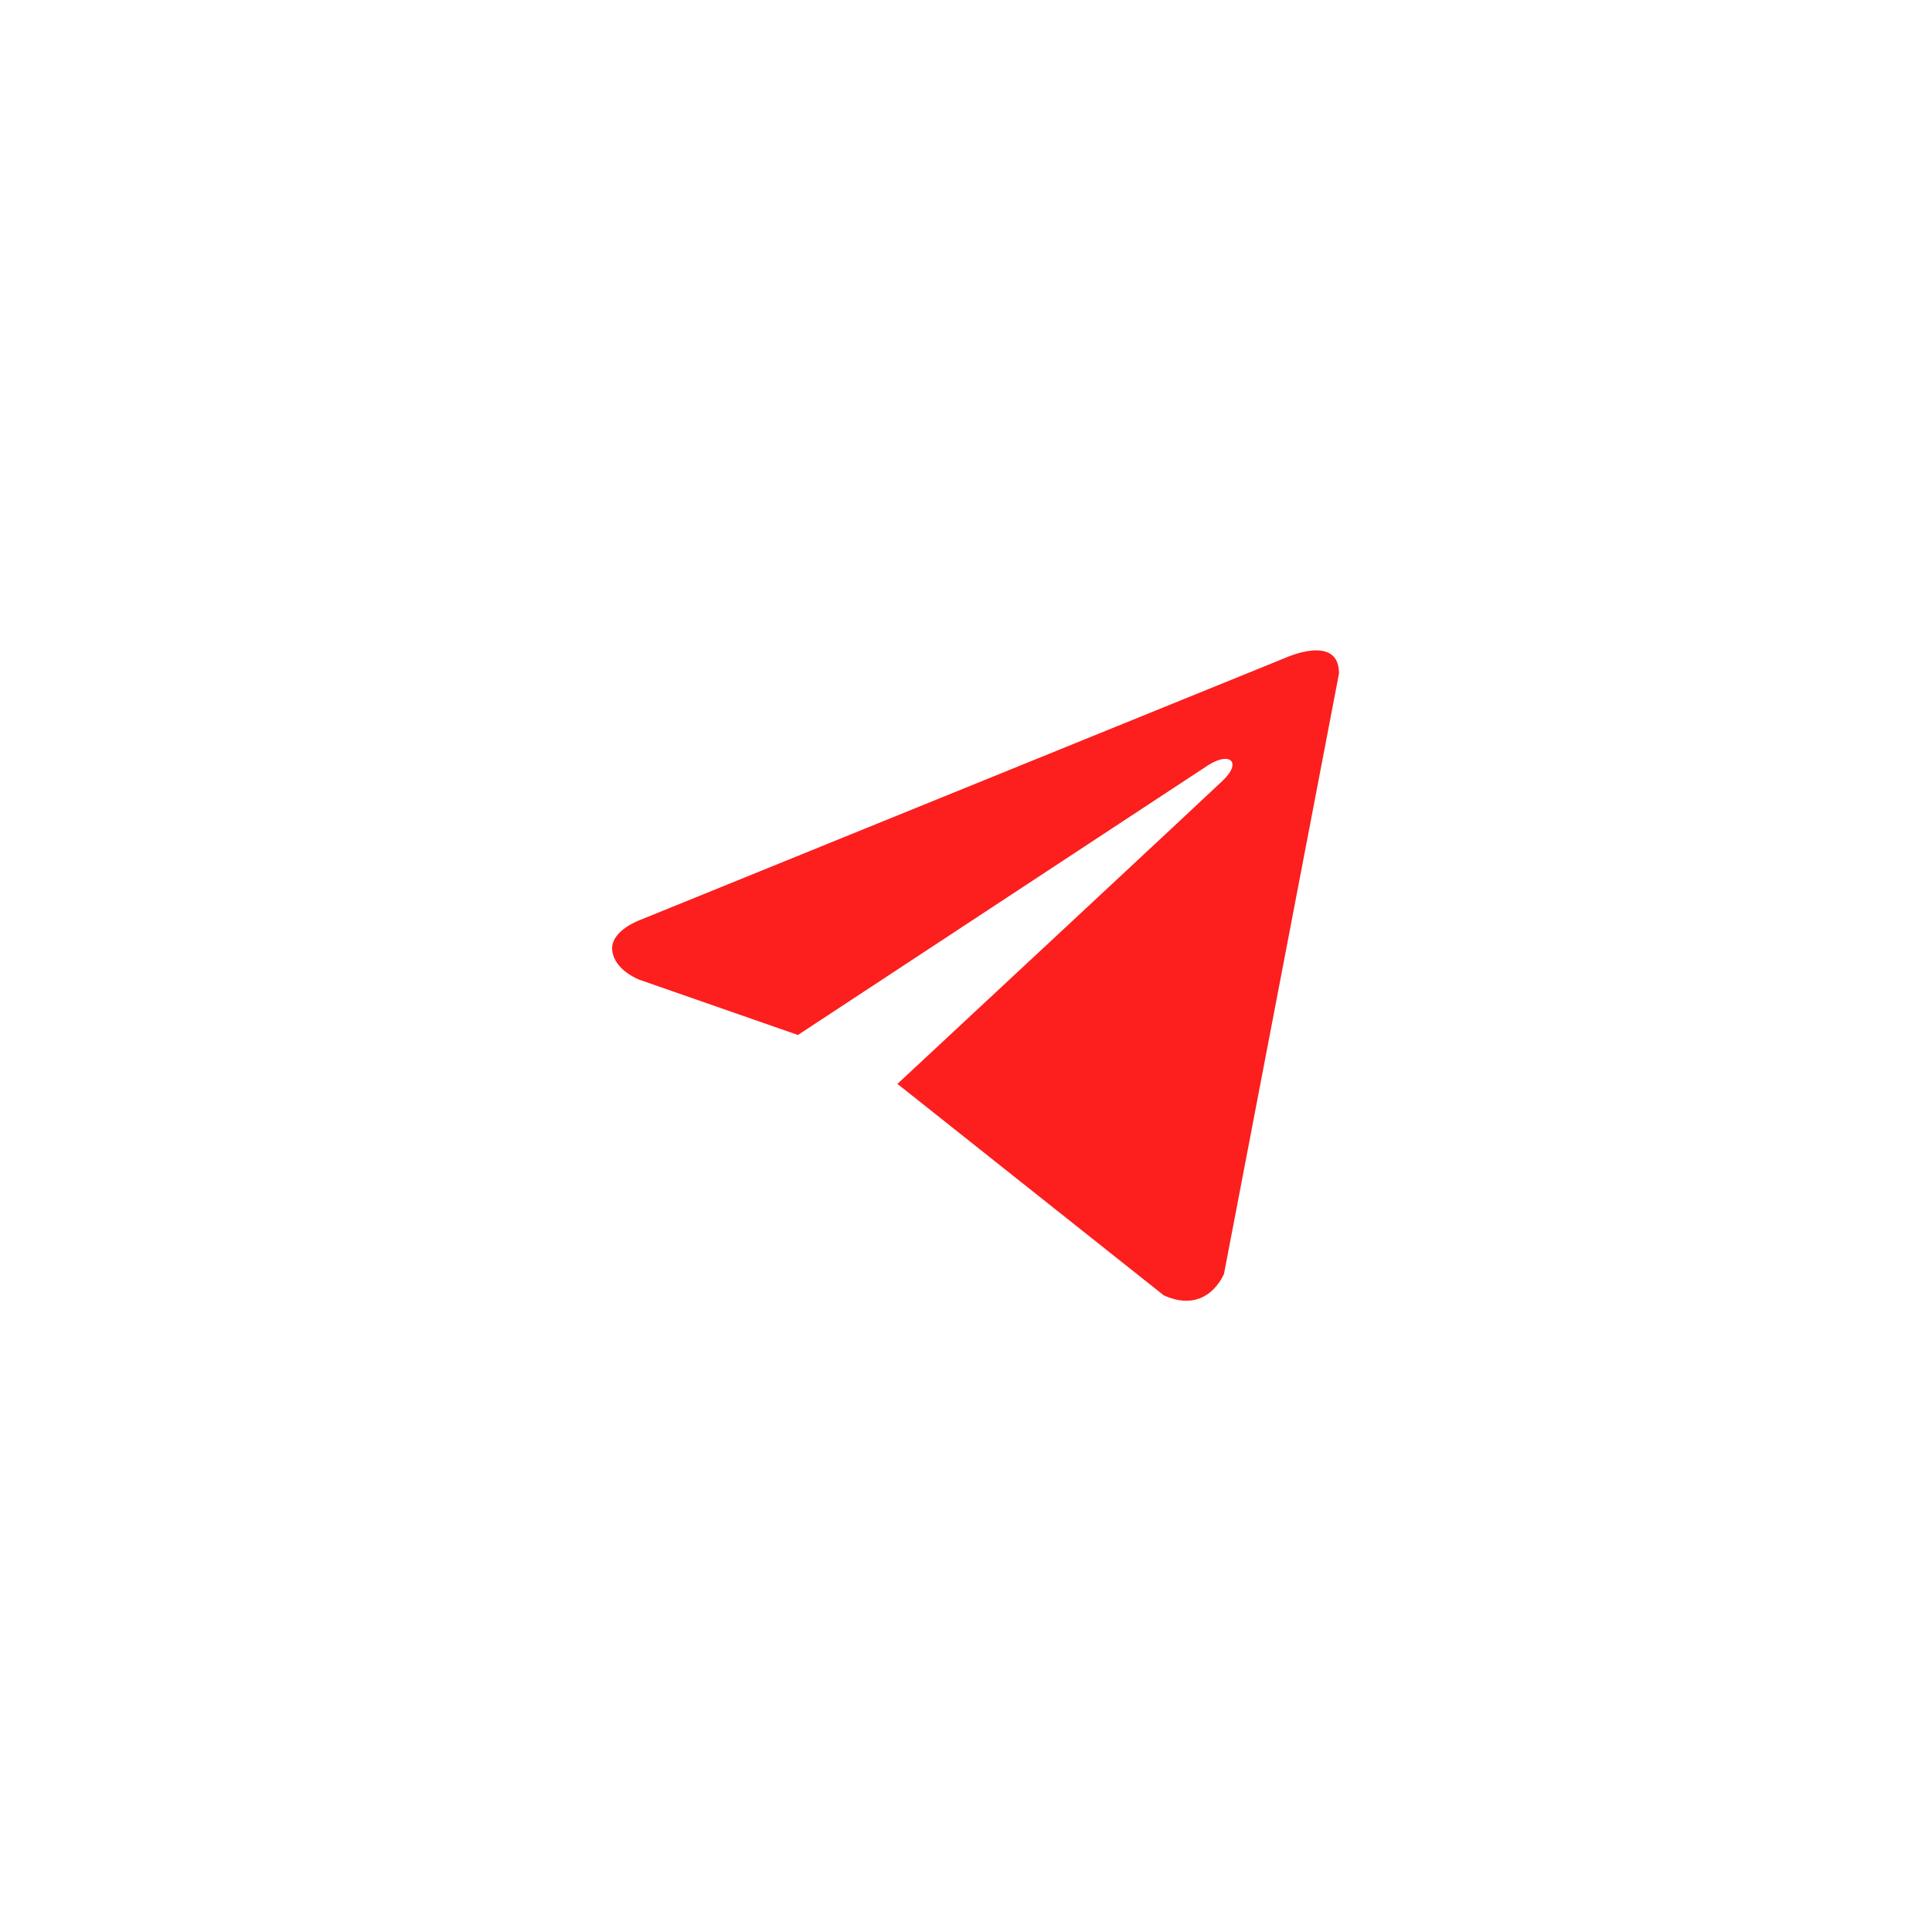 <?xml version="1.0" encoding="UTF-8"?> <svg xmlns="http://www.w3.org/2000/svg" width="101" height="101" viewBox="0 0 101 101" fill="none"><path d="M70 35.205L63.989 66.585C63.989 66.585 63.148 68.76 60.838 67.717L46.969 56.705L46.905 56.673C48.778 54.931 63.305 41.405 63.94 40.792C64.922 39.843 64.312 39.278 63.171 39.995L41.714 54.106L33.435 51.221C33.435 51.221 32.133 50.742 32.007 49.698C31.88 48.653 33.478 48.088 33.478 48.088L67.226 34.378C67.226 34.378 70 33.116 70 35.205V35.205Z" fill="#FD1E1E"></path></svg> 